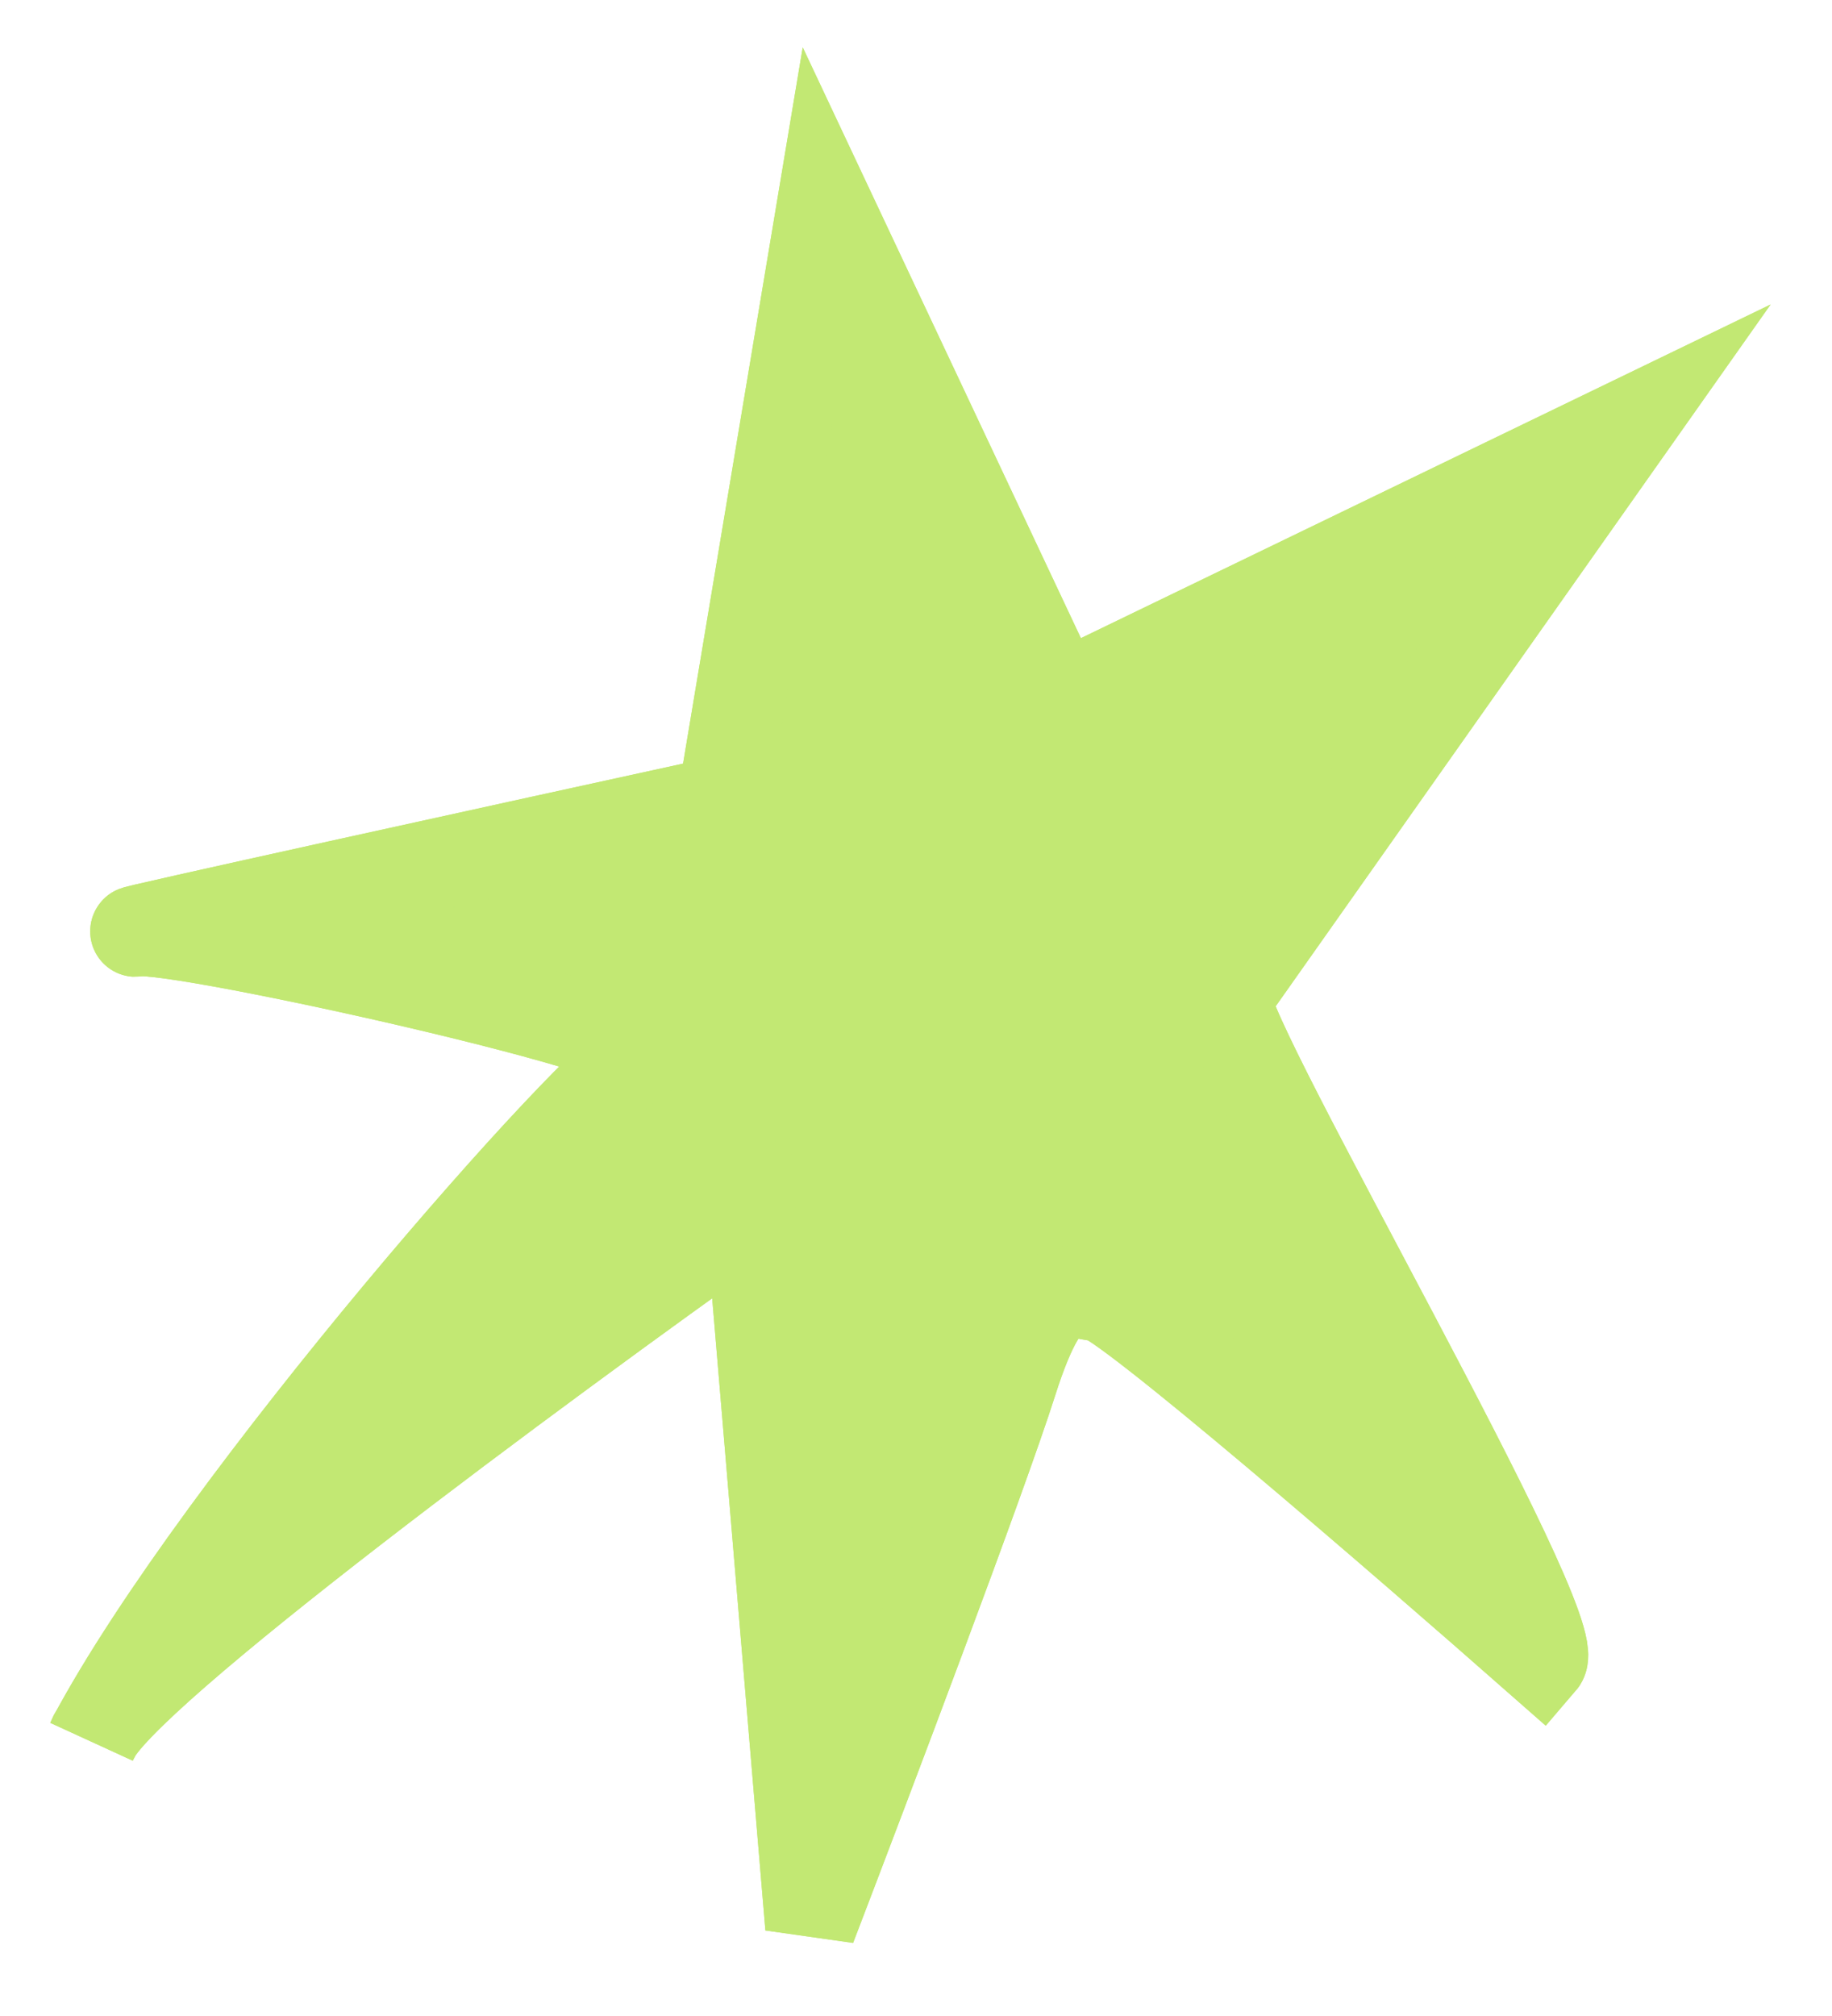 <?xml version="1.0" encoding="utf-8"?>
<svg xmlns="http://www.w3.org/2000/svg" fill="none" height="100%" overflow="visible" preserveAspectRatio="none" style="display: block;" viewBox="0 0 20 22" width="100%">
<g id="SVG">
<g id="Vector 445">
<path d="M7.891 8.746L8.991 2.164L11.565 7.629L17.818 4.605L13.381 10.894C13.379 11.403 17.121 17.785 16.826 18.128C15.317 16.8 12.241 14.142 12.006 14.141C11.713 14.139 11.458 13.785 11.047 15.077C10.719 16.11 9.445 19.473 8.85 21.025L8.196 13.257C5.995 14.82 1.611 18.048 1.057 18.896C1.041 18.925 1.026 18.953 1.011 18.981C1.021 18.957 1.036 18.928 1.057 18.896C2.473 16.299 6.559 11.678 6.995 11.525C7.546 11.332 1.941 10.085 1.5 10.161C1.148 10.222 5.614 9.243 7.891 8.746Z" fill="#C2E873"/>
<path d="M7.891 8.746L8.991 2.164L11.565 7.629L17.818 4.605L13.381 10.894C13.379 11.403 17.121 17.785 16.826 18.128C15.317 16.8 12.241 14.142 12.006 14.141C11.713 14.139 11.458 13.785 11.047 15.077C10.719 16.11 9.445 19.473 8.85 21.025L8.196 13.257C5.913 14.878 1.279 18.293 1.011 18.981C2.383 16.401 6.554 11.679 6.995 11.525C7.546 11.332 1.941 10.085 1.5 10.161C1.148 10.222 5.614 9.243 7.891 8.746Z" stroke="#C2E873" stroke-width="0.992"/>
<path d="M7.891 8.746L8.991 2.164L11.565 7.629L17.818 4.605L13.381 10.894C13.379 11.403 17.121 17.785 16.826 18.128C15.317 16.8 12.241 14.142 12.006 14.141C11.713 14.139 11.458 13.785 11.047 15.077C10.719 16.11 9.445 19.473 8.85 21.025L8.196 13.257C5.913 14.878 1.279 18.293 1.011 18.981C2.383 16.401 6.554 11.679 6.995 11.525C7.546 11.332 1.941 10.085 1.5 10.161C1.148 10.222 5.614 9.243 7.891 8.746Z" stroke="#C2E873" stroke-width="0.992"/>
</g>
</g>
</svg>